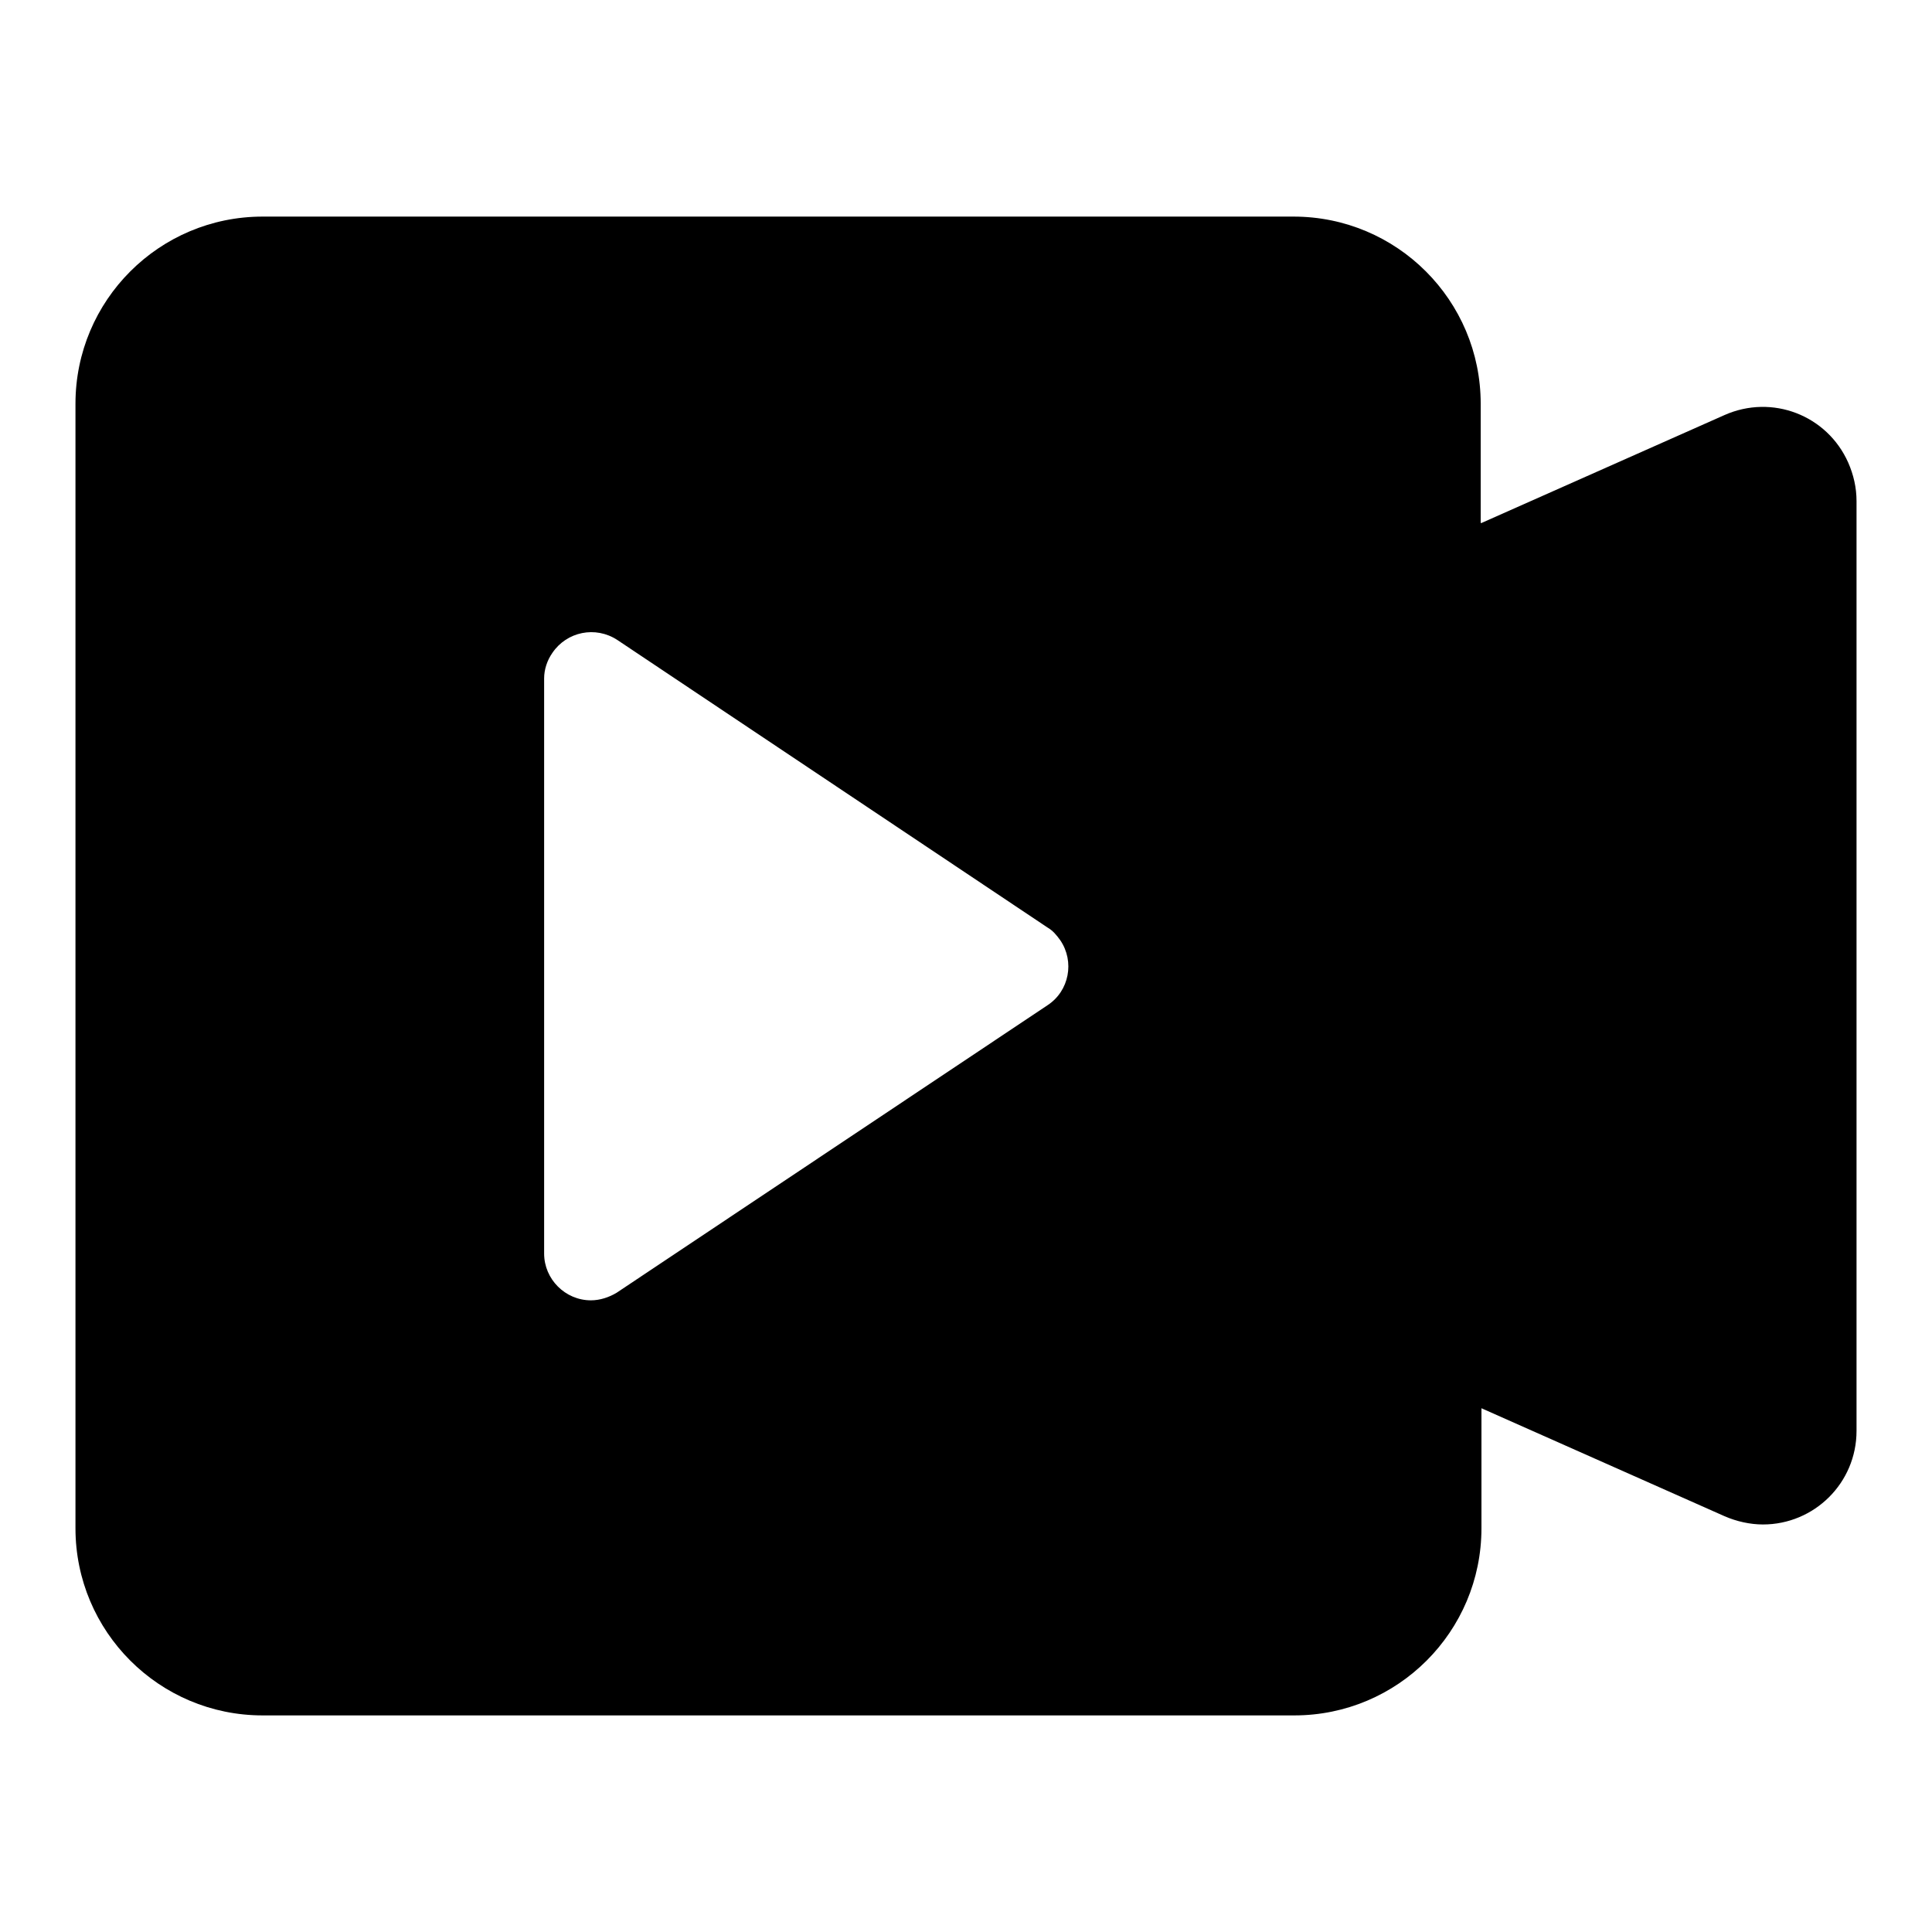 <?xml version="1.0" encoding="utf-8"?>
<!-- Svg Vector Icons : http://www.onlinewebfonts.com/icon -->
<!DOCTYPE svg PUBLIC "-//W3C//DTD SVG 1.1//EN" "http://www.w3.org/Graphics/SVG/1.1/DTD/svg11.dtd">
<svg version="1.1" xmlns="http://www.w3.org/2000/svg" xmlns:xlink="http://www.w3.org/1999/xlink" x="0px" y="0px" viewBox="0 0 256 256" enable-background="new 0 0 256 256" xml:space="preserve">
<g> <path fill="#000000" d="M196.3,69.3L228.5,55c6.3-2.8,13.6,0,16.4,6.3c0.7,1.6,1.1,3.3,1.1,5.1v123.2c0,6.9-5.6,12.4-12.4,12.4 c-1.7,0-3.5-0.4-5.1-1.1l-32.2-14.3v15.9c0,13.7-11.1,24.8-24.8,24.8H34.8c-13.7,0-24.8-11.1-24.8-24.8v-149 c0-13.7,11.1-24.8,24.8-24.8h136.6c13.7,0,24.8,11.1,24.8,24.8V69.3z M72.1,89.9v76.2c0,3.4,2.8,6.2,6.2,6.2c1.2,0,2.4-0.4,3.4-1 l57.1-38.1c2.9-1.9,3.6-5.8,1.7-8.6c-0.5-0.7-1-1.3-1.7-1.7L81.8,84.8c-2.9-1.9-6.7-1.1-8.6,1.7C72.5,87.5,72.1,88.7,72.1,89.9 L72.1,89.9z"/></g>
</svg>